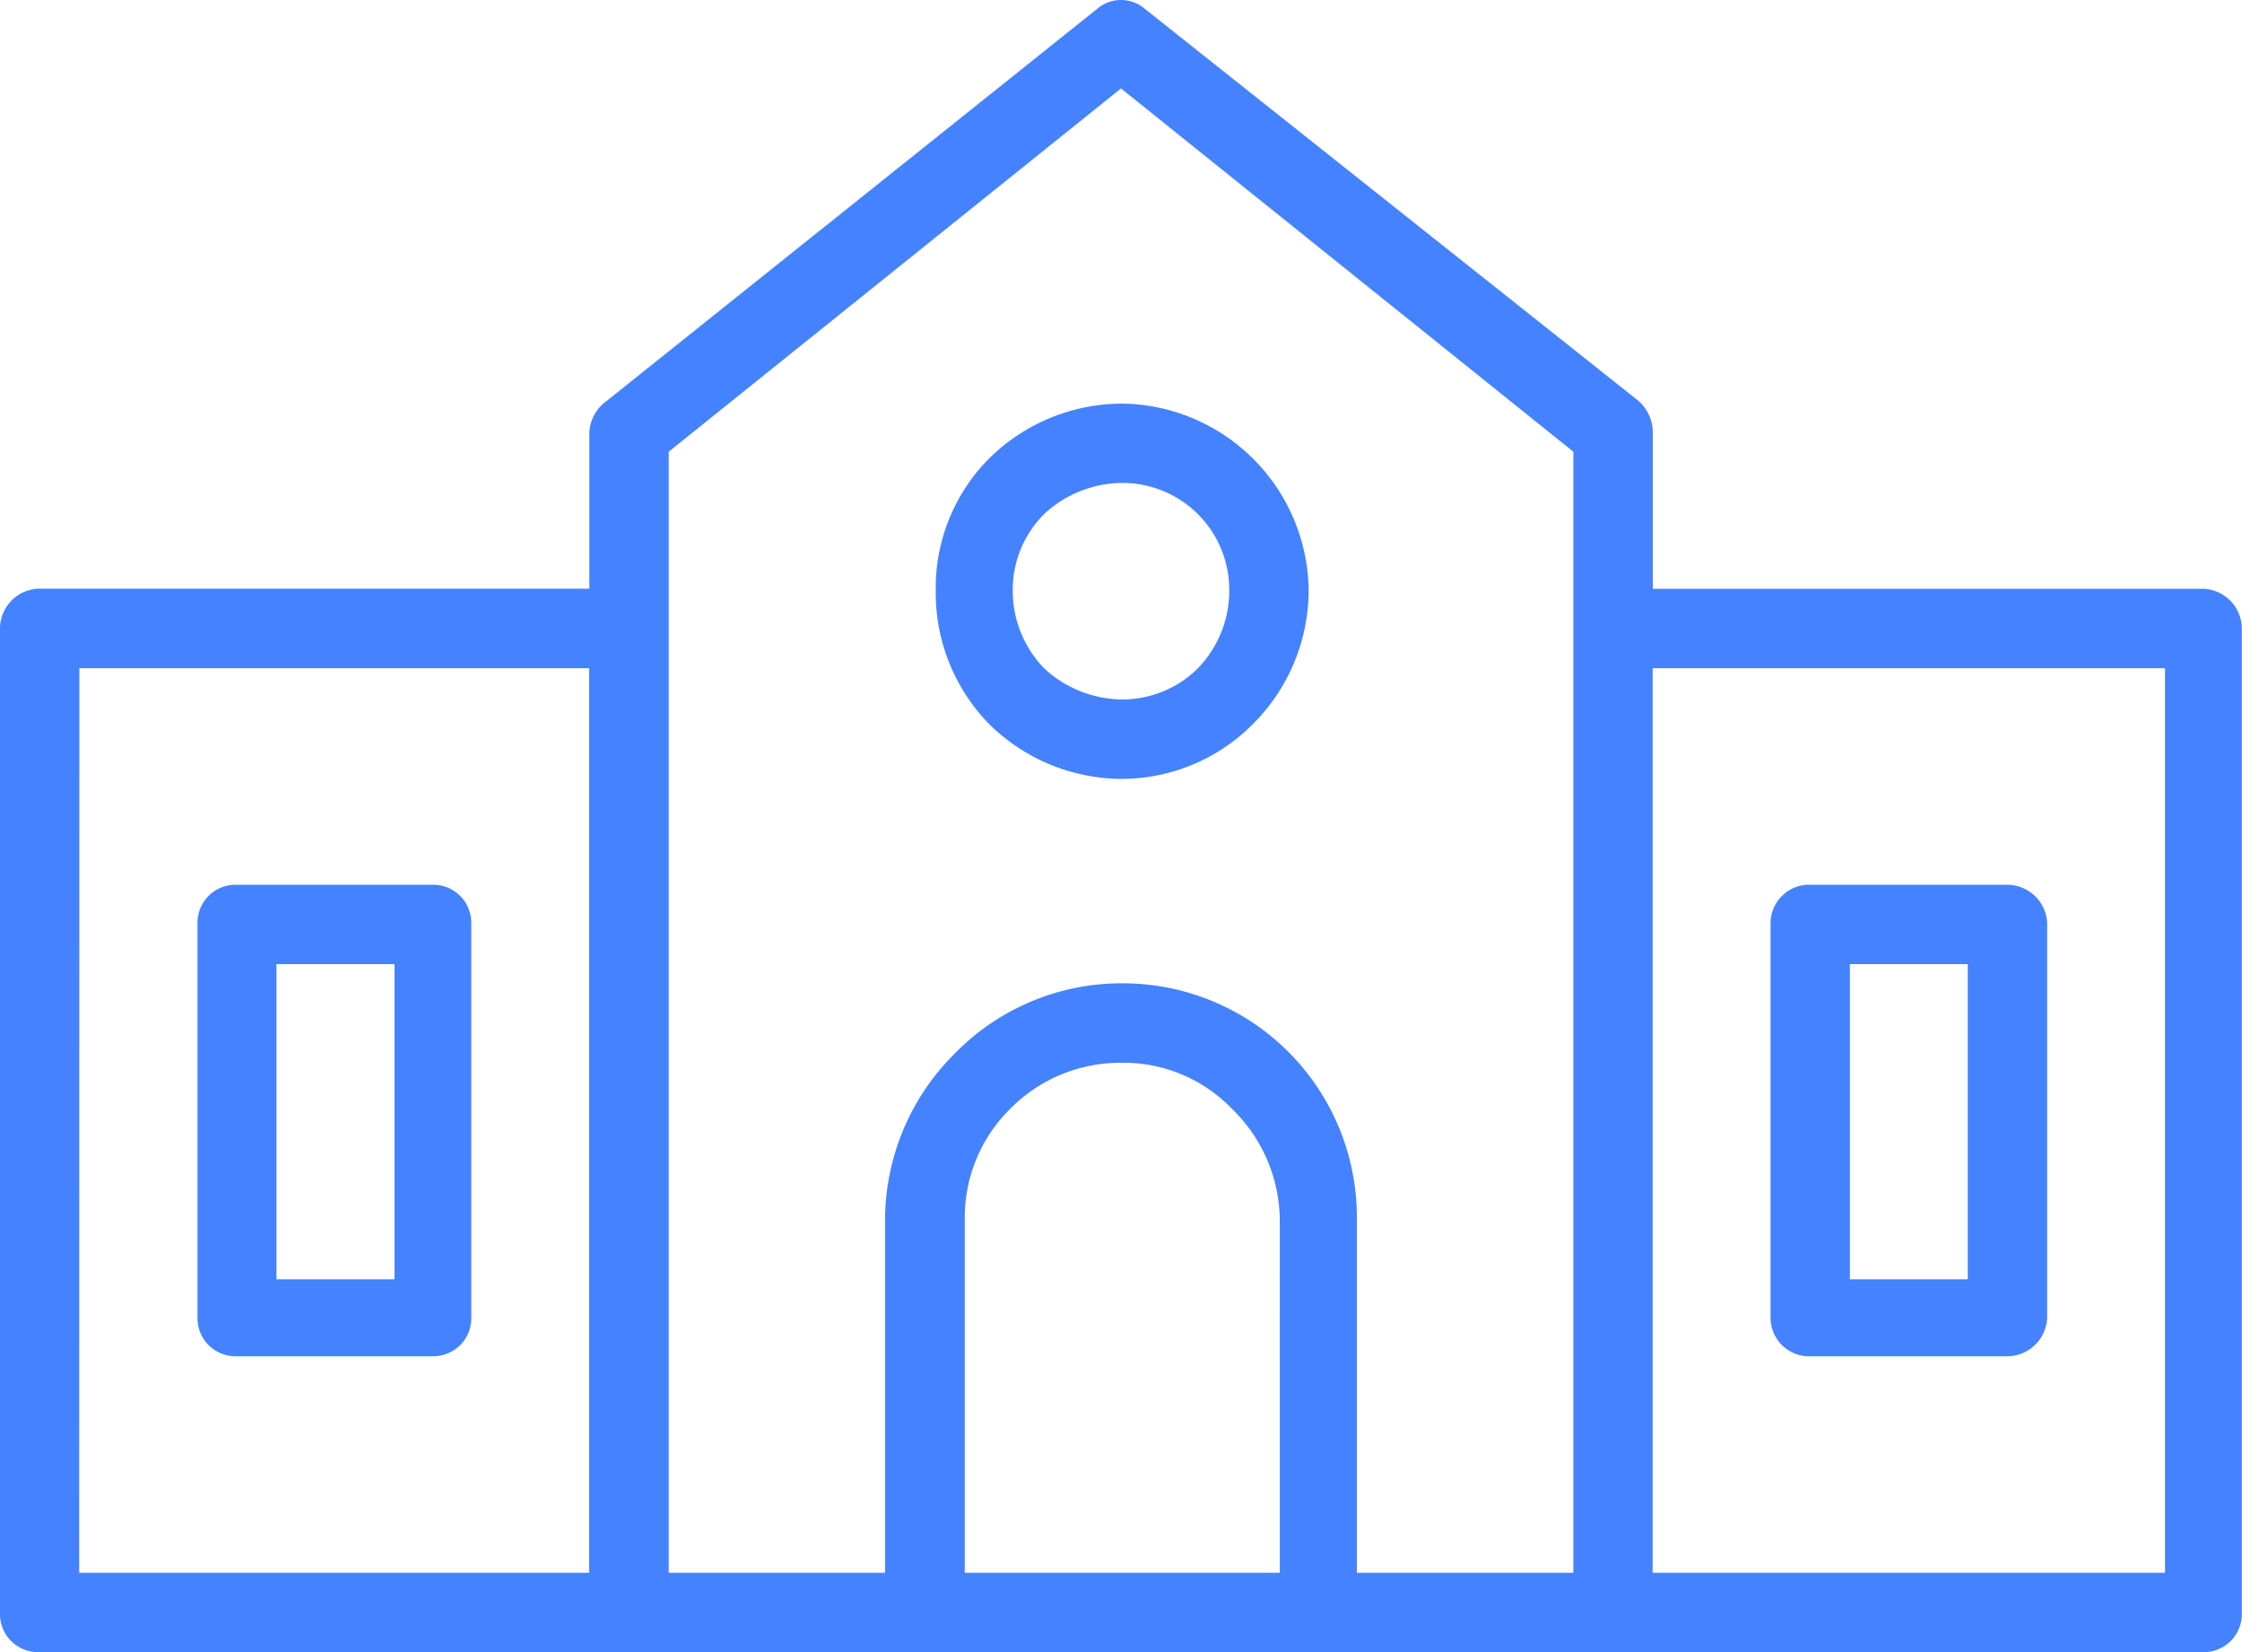 <svg xmlns="http://www.w3.org/2000/svg" width="52.71" height="38.84" viewBox="0 0 52.71 38.84">
  <g id="noun-school-1443079" transform="translate(0 0)">
    <g id="Group_206825" data-name="Group 206825" transform="translate(0 0)">
      <path id="Path_146986" data-name="Path 146986" d="M22.679,36.974h7.409V28.66a3.682,3.682,0,0,0-1.131-2.6,3.536,3.536,0,0,0-2.6-1.075,3.631,3.631,0,0,0-2.6,1.075l-.057.057a3.588,3.588,0,0,0-1.018,2.545v8.314ZM26.355,9.488A4.442,4.442,0,0,1,30.767,13.9a4.455,4.455,0,0,1-1.3,3.111h0a4.354,4.354,0,0,1-3.111,1.3,4.455,4.455,0,0,1-3.111-1.3A4.405,4.405,0,0,1,22,13.9a4.309,4.309,0,0,1,1.244-3.111h0a4.455,4.455,0,0,1,3.111-1.3Zm1.81,2.6a2.516,2.516,0,0,0-1.81-.735,2.724,2.724,0,0,0-1.81.735,2.516,2.516,0,0,0-.735,1.81,2.616,2.616,0,0,0,.735,1.81,2.724,2.724,0,0,0,1.81.735,2.516,2.516,0,0,0,1.81-.735h0A2.616,2.616,0,0,0,28.9,13.9,2.516,2.516,0,0,0,28.165,12.089ZM43.492,30.074h2.771V22.665H43.492Zm3.676,1.81H42.587a.908.908,0,0,1-.961-.9V21.7a.908.908,0,0,1,.961-.9h4.581a.942.942,0,0,1,.961.9v9.275A.942.942,0,0,1,47.168,31.884Zm4.638,6.956H.9a.893.893,0,0,1-.9-.9V14.8a.942.942,0,0,1,.9-.961H13.856V10.166h0a.967.967,0,0,1,.4-.735L25.79.212a.86.86,0,0,1,1.131,0L38.458,9.374a.99.99,0,0,1,.4.792v3.676H51.806a.942.942,0,0,1,.9.961V37.935A.893.893,0,0,1,51.806,38.84ZM38.854,36.974H50.9V15.709H38.854ZM6.5,30.074H9.275V22.665H6.5Zm3.676,1.81H5.543a.893.893,0,0,1-.9-.9V21.7a.893.893,0,0,1,.9-.9H10.18a.893.893,0,0,1,.9.9v9.275A.893.893,0,0,1,10.18,31.884Zm-8.314,5.09h11.99V15.709H1.866Zm13.856,0h5.09V28.66A5.526,5.526,0,0,1,22.4,24.814l.057-.057a5.471,5.471,0,0,1,3.9-1.64A5.5,5.5,0,0,1,31.9,28.66v8.314h5.09V10.619L26.355,2.079l-10.633,8.54V36.974Z" transform="translate(0 0)" fill="#4482ff"/>
    </g>
  </g>
</svg>
